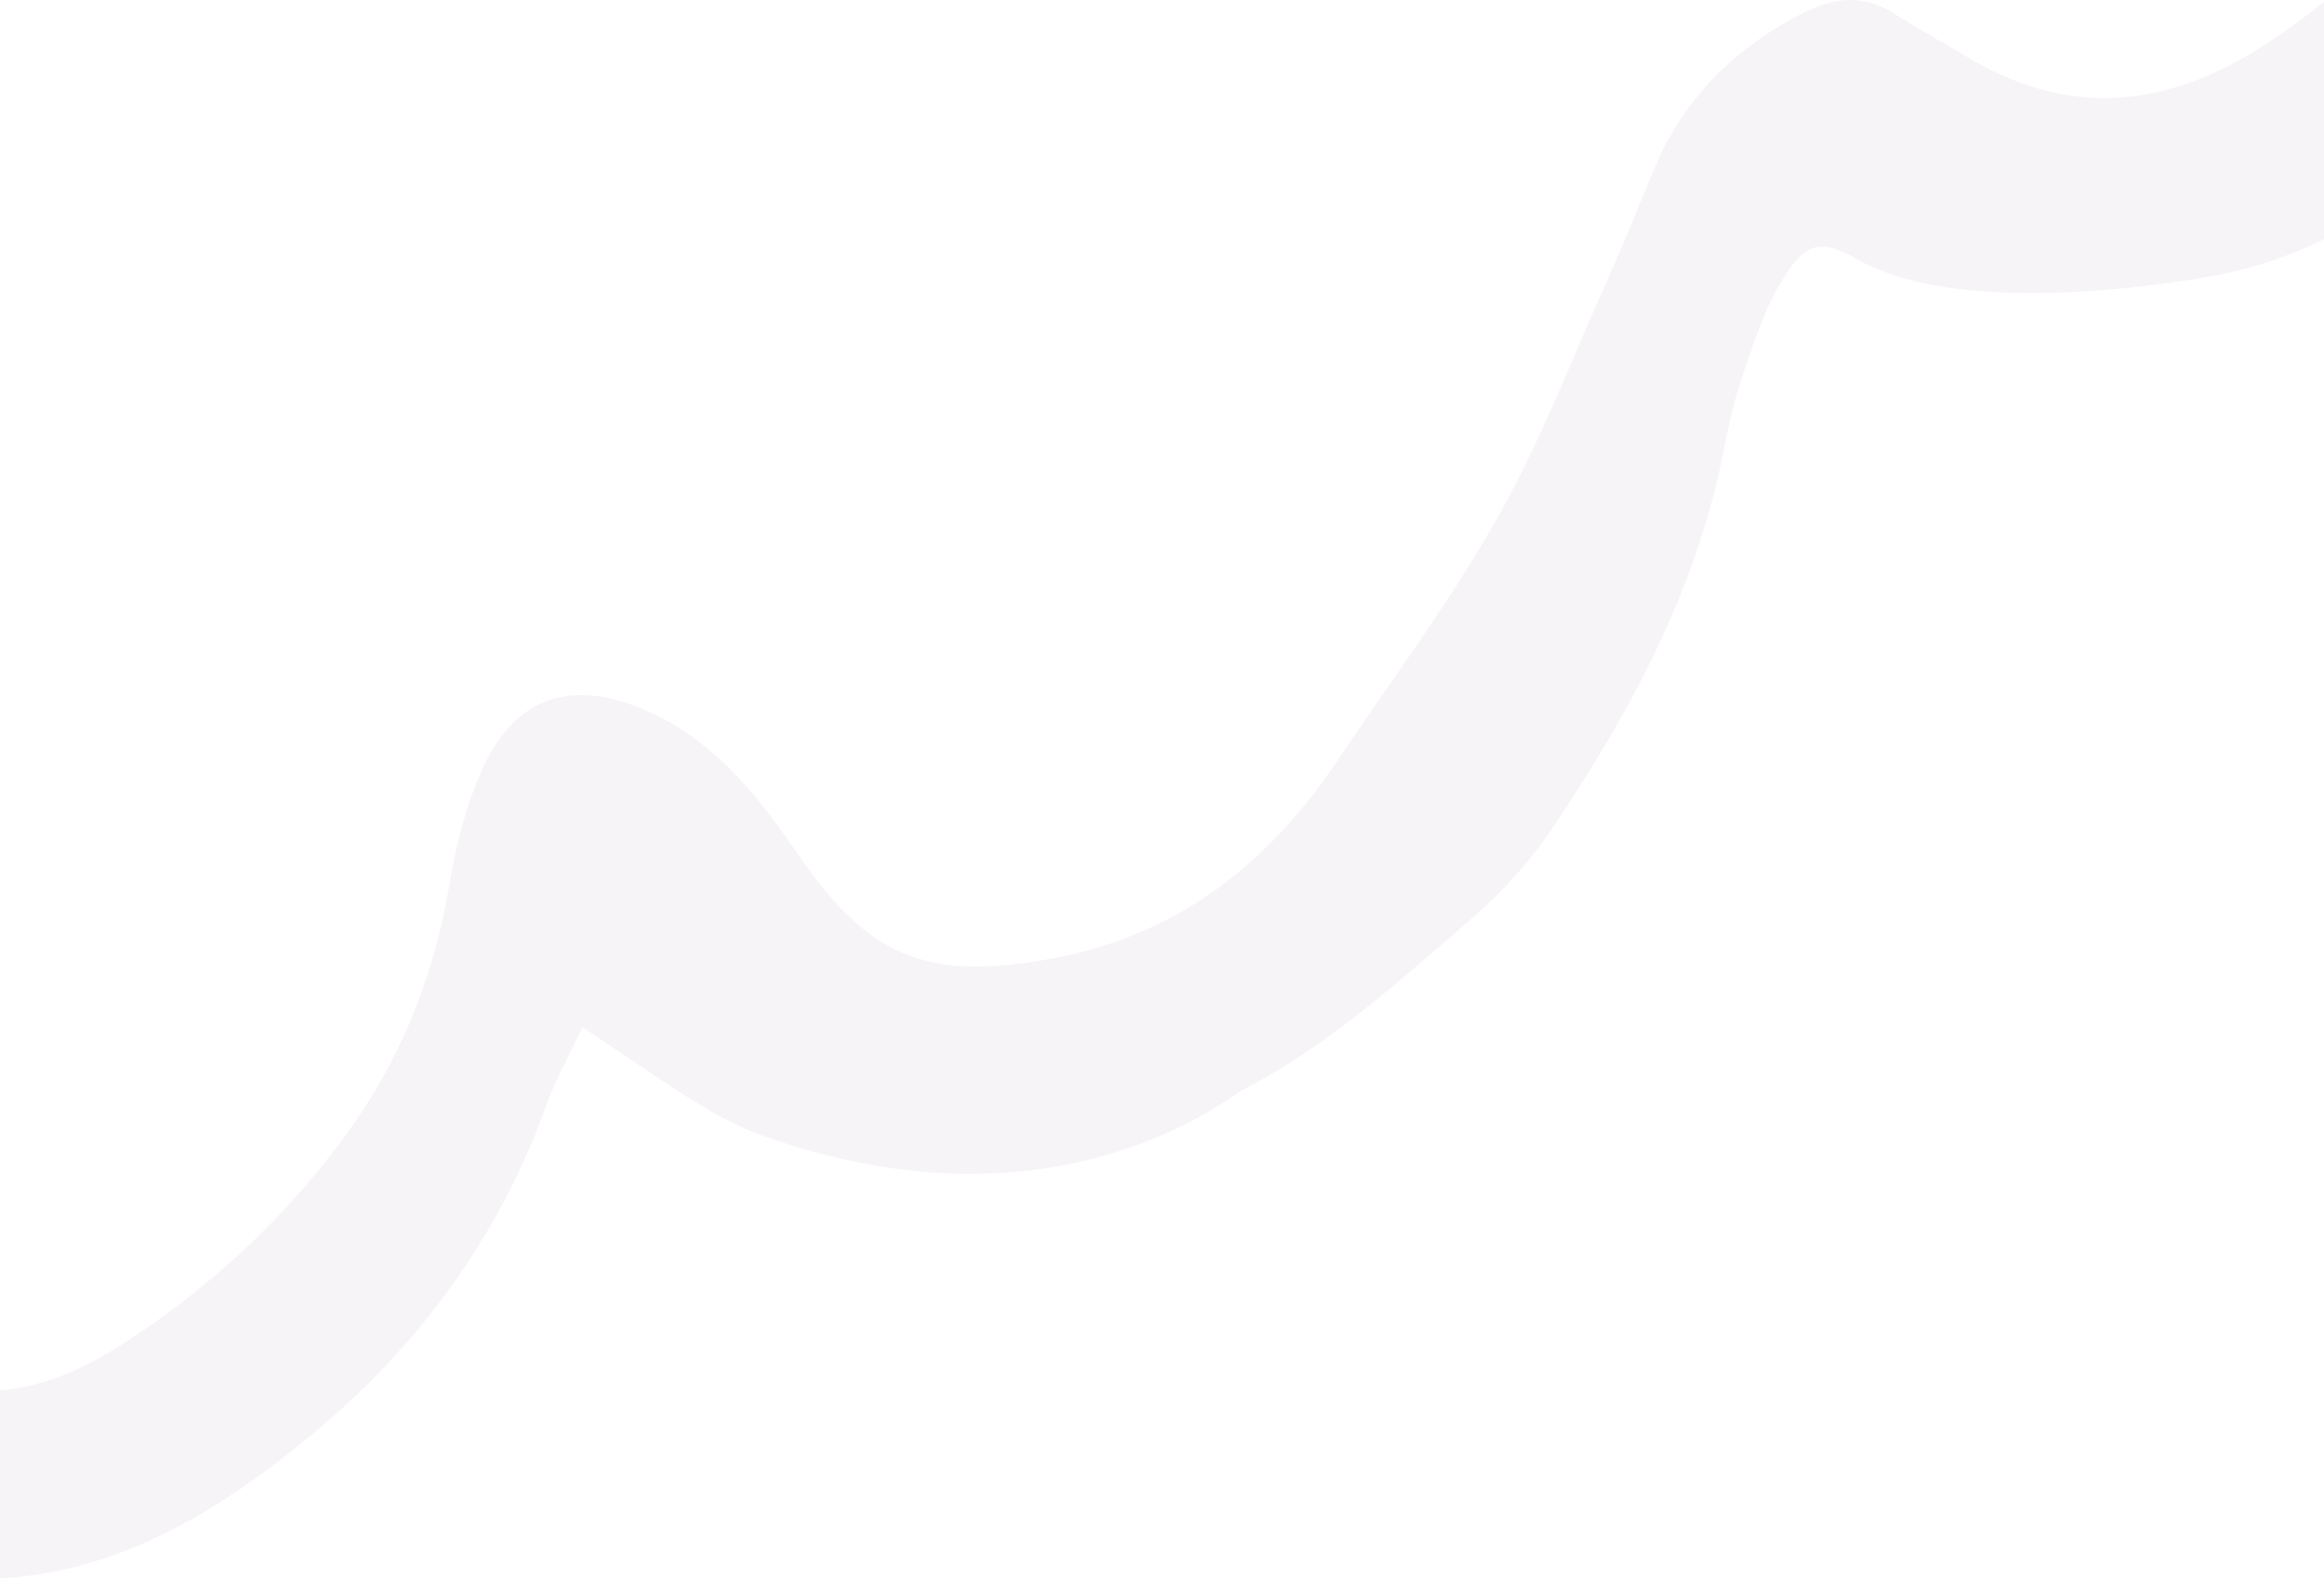 <svg xmlns="http://www.w3.org/2000/svg" width="1920.999" height="1305.097" viewBox="0 0 1920.999 1305.097">
  <path id="Differenzmenge_2" data-name="Differenzmenge 2" d="M9477.5,12603.99v-155.4a179.017,179.017,0,0,0,26.435-4.425,201.352,201.352,0,0,0,25.143-7.981,242.991,242.991,0,0,0,23.959-10.928c7.436-3.875,15.133-8.336,22.877-13.259,18.021-11.456,35.612-23.756,52.284-36.558,16.837-12.928,33.184-26.711,48.588-40.966,15.559-14.395,30.585-29.671,44.663-45.4,14.22-15.89,27.849-32.669,40.51-49.872a475.416,475.416,0,0,0,31.021-47.893,467.8,467.8,0,0,0,24.635-50.532,485.454,485.454,0,0,0,18.486-53.175,527.6,527.6,0,0,0,12.569-55.829c6.24-37.612,14.986-68.78,26.736-95.285a144.021,144.021,0,0,1,15.746-27.74,94.973,94.973,0,0,1,19.153-19.611,76.288,76.288,0,0,1,22.35-11.647,82.223,82.223,0,0,1,25.329-3.846,113.078,113.078,0,0,1,27.453,3.624,173.5,173.5,0,0,1,29.908,10.773,208.722,208.722,0,0,1,19.976,10.59,218.654,218.654,0,0,1,18.24,12.291,258.436,258.436,0,0,1,32.175,28.8c20.69,21.681,38.439,46.644,53.452,68.341,11.458,16.558,22.177,30.029,32.771,41.184,11.034,11.619,21.943,20.749,33.35,27.911a129.444,129.444,0,0,0,36.6,15.854,166.432,166.432,0,0,0,42.523,5.015c17.164,0,36.736-1.988,59.836-6.079a362.42,362.42,0,0,0,38.007-8.844,336.966,336.966,0,0,0,35.386-12.473,327,327,0,0,0,32.9-15.944,331.892,331.892,0,0,0,30.552-19.259,350.657,350.657,0,0,0,28.343-22.416c8.957-7.858,17.8-16.409,26.271-25.415,8.293-8.812,16.481-18.318,24.335-28.257,7.676-9.712,15.258-20.122,22.536-30.939,12.83-19.123,26.166-38.388,39.063-57.019,16.077-23.226,32.7-47.241,48.493-71.2,17.7-26.857,32.45-50.772,45.079-73.113,11.458-20.23,22.959-42.921,35.162-69.368,10.872-23.56,21.29-47.874,31.366-71.388l.038-.089.027-.065c7.912-18.461,16.092-37.552,24.441-56.162,11.093-24.892,22.407-51.775,36.685-87.167,2.986-7.4,6.294-14.66,9.831-21.582,3.514-6.875,7.353-13.6,11.41-20,4.034-6.362,8.4-12.582,12.982-18.486,4.548-5.863,9.444-11.594,14.552-17.032,5.07-5.4,10.492-10.661,16.114-15.642,5.574-4.938,11.52-9.755,17.672-14.315,6.087-4.511,12.556-8.9,19.226-13.05,6.6-4.1,13.586-8.089,20.774-11.85a118.352,118.352,0,0,1,21.3-8.906,69.711,69.711,0,0,1,20-3.075,60.877,60.877,0,0,1,18.7,2.947,82.531,82.531,0,0,1,19.11,9.121c12.53,7.985,25.629,15.558,38.3,22.88l.024.014c7.46,4.313,15.175,8.771,22.691,13.268a266.985,266.985,0,0,0,28.289,14.618,226.5,226.5,0,0,0,27.953,10.23,202.64,202.64,0,0,0,27.652,6.013,192.8,192.8,0,0,0,27.384,1.966,198.236,198.236,0,0,0,35.694-3.292,225.672,225.672,0,0,0,35.363-9.617,278.019,278.019,0,0,0,35.106-15.552,360.162,360.162,0,0,0,34.928-21.1c13.688-9.321,27.311-19.381,40.485-29.9v196.285a354.626,354.626,0,0,1-94.593,30.81c-29.223,5.094-87.169,13.641-146.937,13.643-28.7,0-54.739-1.985-77.391-5.9a262.706,262.706,0,0,1-35.4-8.517,168.357,168.357,0,0,1-30.961-13.238,117.251,117.251,0,0,0-16.337-7.96,37.882,37.882,0,0,0-13.218-2.777,22.546,22.546,0,0,0-7.844,1.357,26.818,26.818,0,0,0-7.364,4.19c-4.7,3.668-9.417,9.256-14.858,17.585-14.208,21.721-23.155,47.343-31.808,72.12l-.377,1.08q-.729,2.087-1.458,4.168c-8.507,24.116-13.974,49.4-17.787,68.729-2.754,14.127-6.088,28.457-9.909,42.593-3.7,13.688-7.968,27.6-12.685,41.346-4.555,13.28-9.665,26.812-15.188,40.216-5.313,12.9-11.176,26.084-17.425,39.2-5.98,12.552-12.5,25.438-19.391,38.3-6.54,12.216-13.635,24.837-21.087,37.512-13.587,23.112-28.7,47.033-46.187,73.129a354.777,354.777,0,0,1-32.141,40.713,422.527,422.527,0,0,1-37.393,36.171c-5.263,4.536-10.608,9.166-15.779,13.643l-.278.242c-26.059,22.568-53,45.905-80.808,67.243-14.962,11.48-28.95,21.467-42.768,30.528a511.438,511.438,0,0,1-45.559,26.779c-1.157.6-3.238,1.991-6.12,3.913l-.018.013-.011.006c-5.858,3.91-14.713,9.817-26.92,16.7a371.052,371.052,0,0,1-46.112,21.921,387.208,387.208,0,0,1-64.572,19.069c-12.754,2.594-25.869,4.594-38.981,5.944a424.185,424.185,0,0,1-43.325,2.206c-12.733,0-25.761-.568-38.722-1.689-13.665-1.182-27.639-3.013-41.533-5.441-14.586-2.549-29.489-5.829-44.3-9.749-15.5-4.1-31.312-9.02-47.01-14.614-14.709-5.251-30.681-13.025-48.829-23.765-15.984-9.459-31.524-19.917-46.554-30.031l-.057-.037q-5.169-3.48-10.081-6.771c-7.458-4.983-14.773-9.889-23.242-15.57l-.535-.358c-6.063-4.067-12.333-8.272-19.661-13.181-3.644,7.778-7.288,15.121-10.812,22.223l0,.009c-7.423,14.954-14.434,29.079-19.669,43.811-4.754,13.221-10.025,26.417-15.669,39.223-5.59,12.685-11.7,25.334-18.15,37.6-6.391,12.142-13.3,24.239-20.531,35.956-7.165,11.607-14.841,23.148-22.813,34.3-7.91,11.067-16.32,22.049-25,32.639-8.605,10.5-17.717,20.92-27.08,30.96-9.291,9.961-19.07,19.809-29.065,29.269-9.93,9.4-20.343,18.673-30.95,27.564-20.773,17.378-39.928,32.121-58.56,45.073-10.339,7.187-20.677,13.918-30.725,20.007-10.641,6.449-21.351,12.415-31.832,17.733-11.023,5.591-22.144,10.644-33.054,15.018-11.414,4.577-22.982,8.568-34.383,11.862a334.929,334.929,0,0,1-35.822,8.266A322.6,322.6,0,0,1,9477.5,12603.99Z" transform="translate(-9477.499 -11298.894)" fill="#6e2b77" opacity="0.053"/>
</svg>
